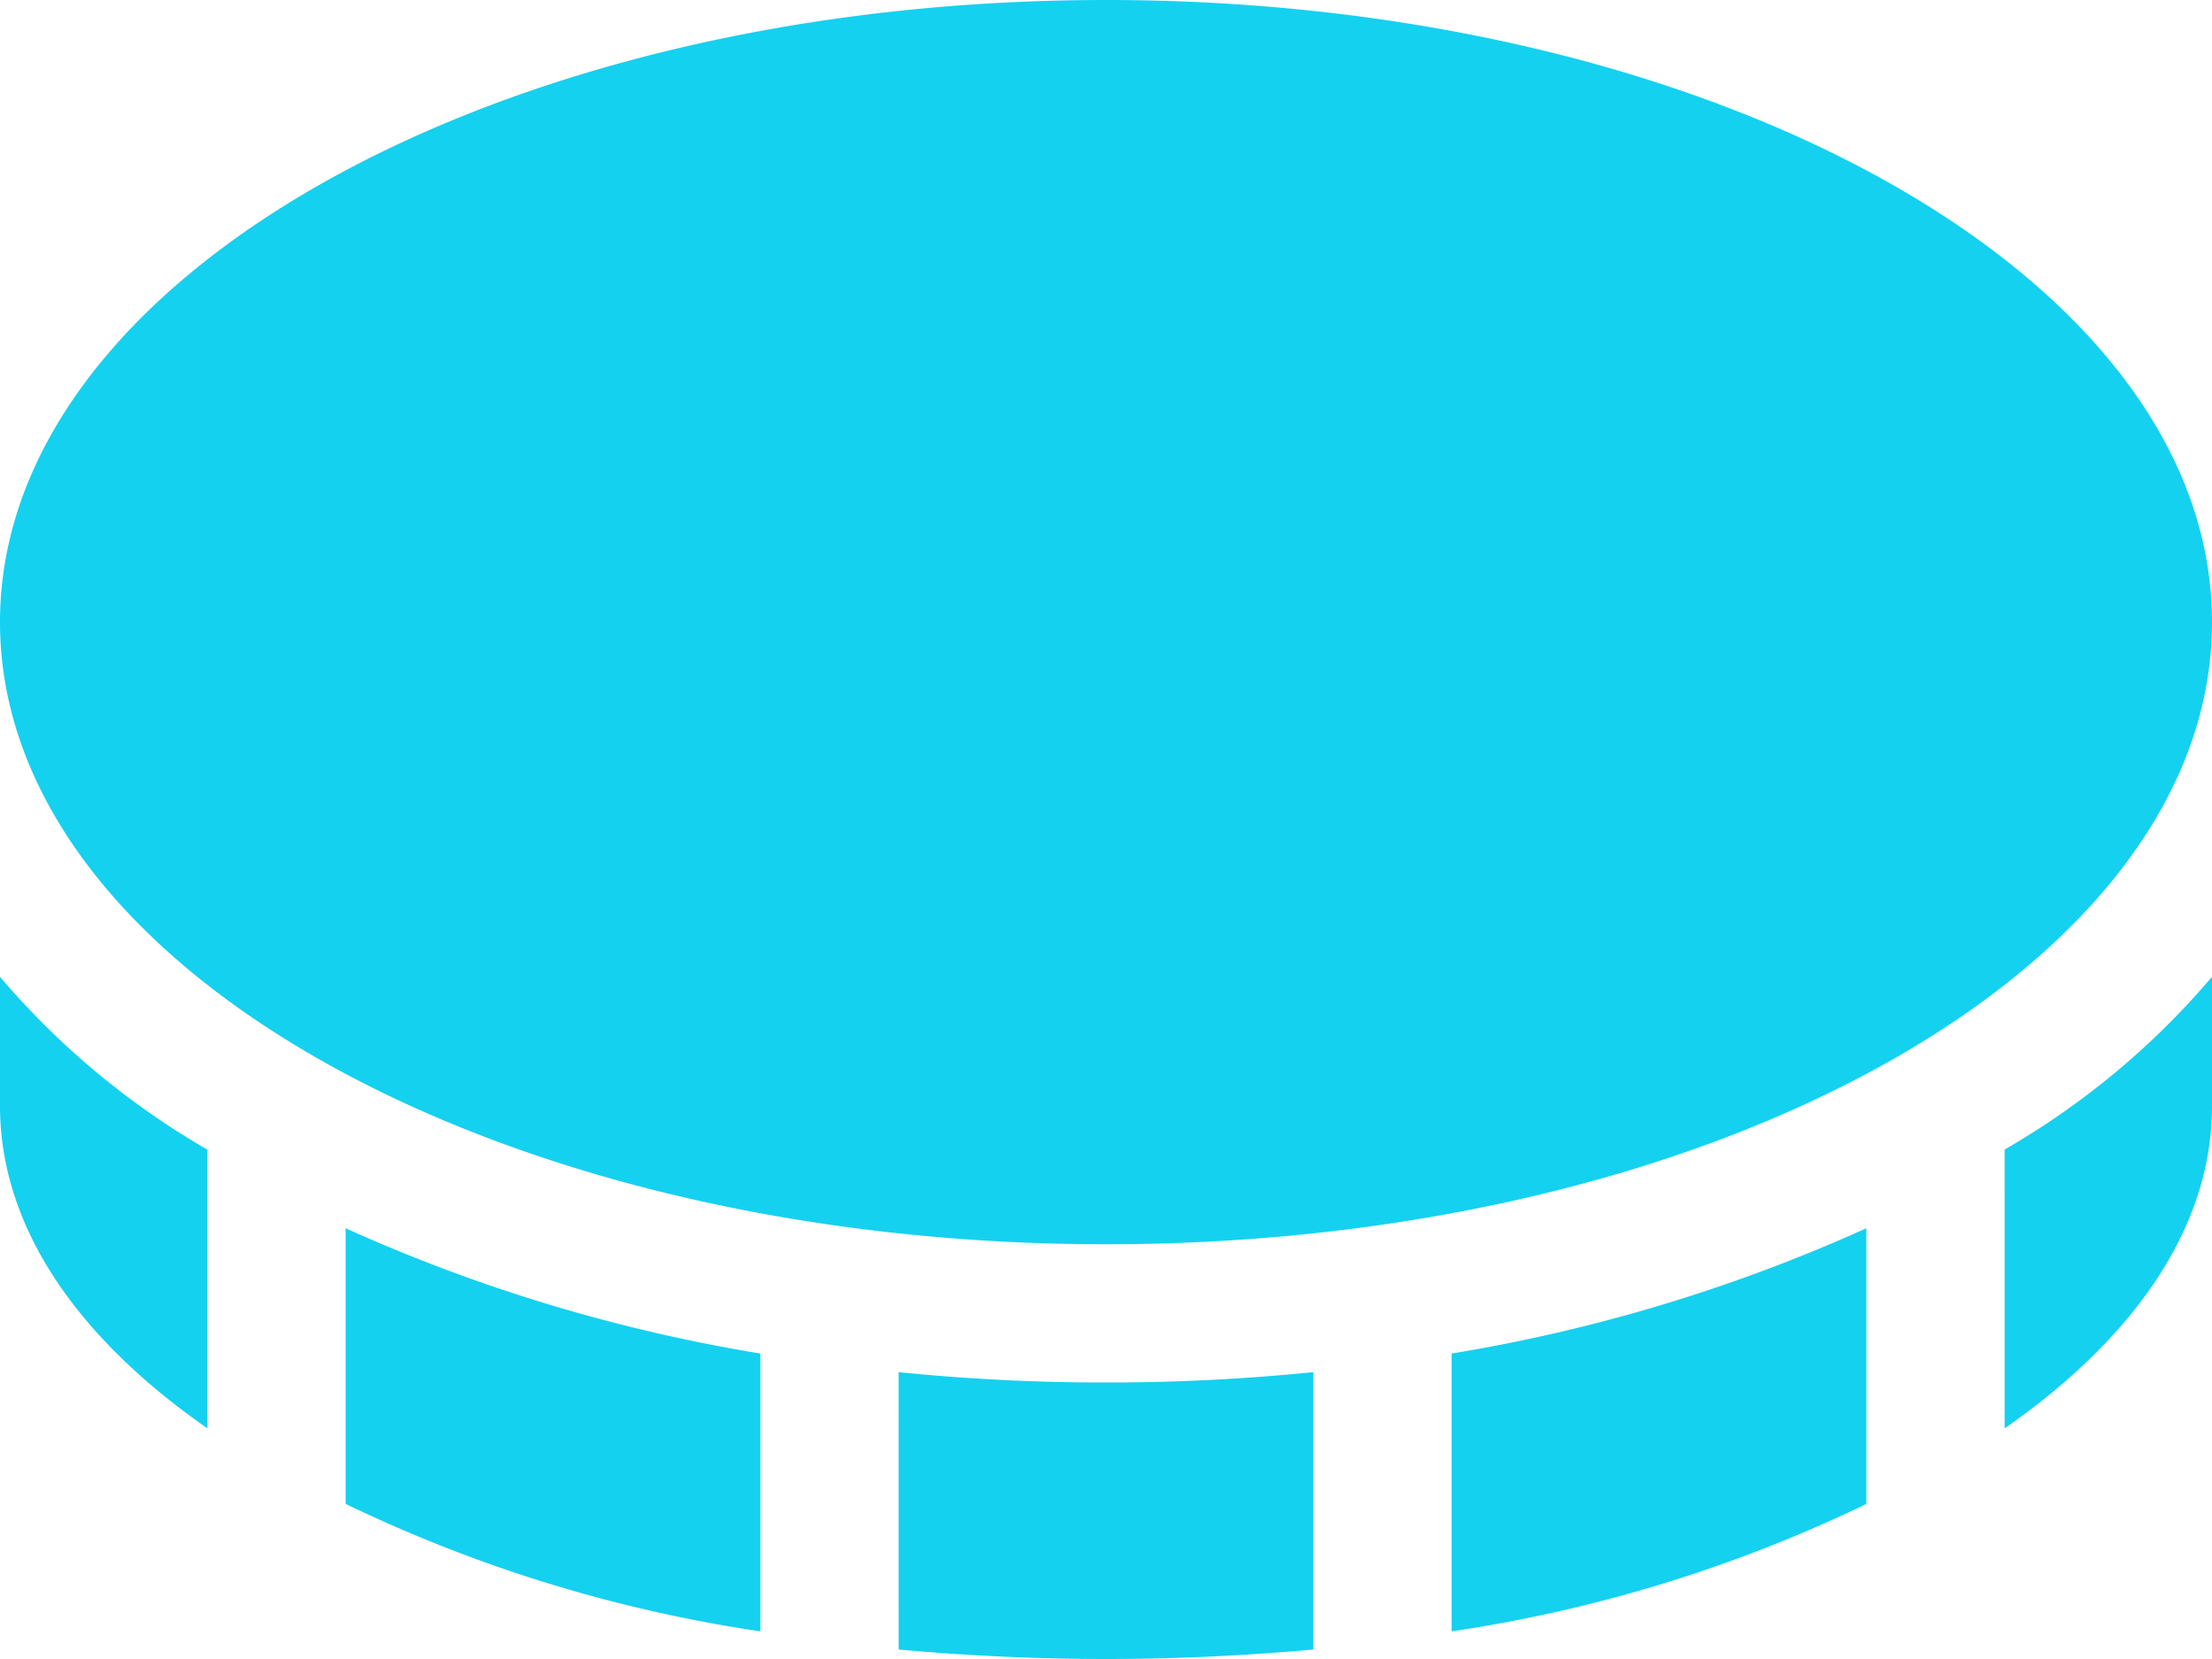 <svg xmlns="http://www.w3.org/2000/svg" width="70" height="52.5" viewBox="0 0 70 52.5"><path d="M35,8.5c19.332,0,35,8.818,35,19.688S54.332,47.875,35,47.875,0,39.057,0,28.188,15.668,8.5,35,8.5ZM0,39.412a25.018,25.018,0,0,0,6.563,5.469V53.7C2.432,50.828,0,47.314,0,43.5V39.412Zm10.937,16.68V47.369a52.644,52.644,0,0,0,13.125,3.965v8.791A45.538,45.538,0,0,1,10.937,56.092Zm17.5-4.17A64.7,64.7,0,0,0,35,52.25a64.7,64.7,0,0,0,6.563-.328V60.7c-2.119.191-4.32.3-6.563.3s-4.443-.109-6.562-.3Zm17.5,8.2V51.334a52.644,52.644,0,0,0,13.125-3.965v8.723A45.538,45.538,0,0,1,45.938,60.125Zm17.5-15.244A24.952,24.952,0,0,0,70,39.412V43.5c0,3.814-2.434,7.328-6.562,10.2Z" transform="translate(0 -8.5)" fill="#14d1f0"/></svg>